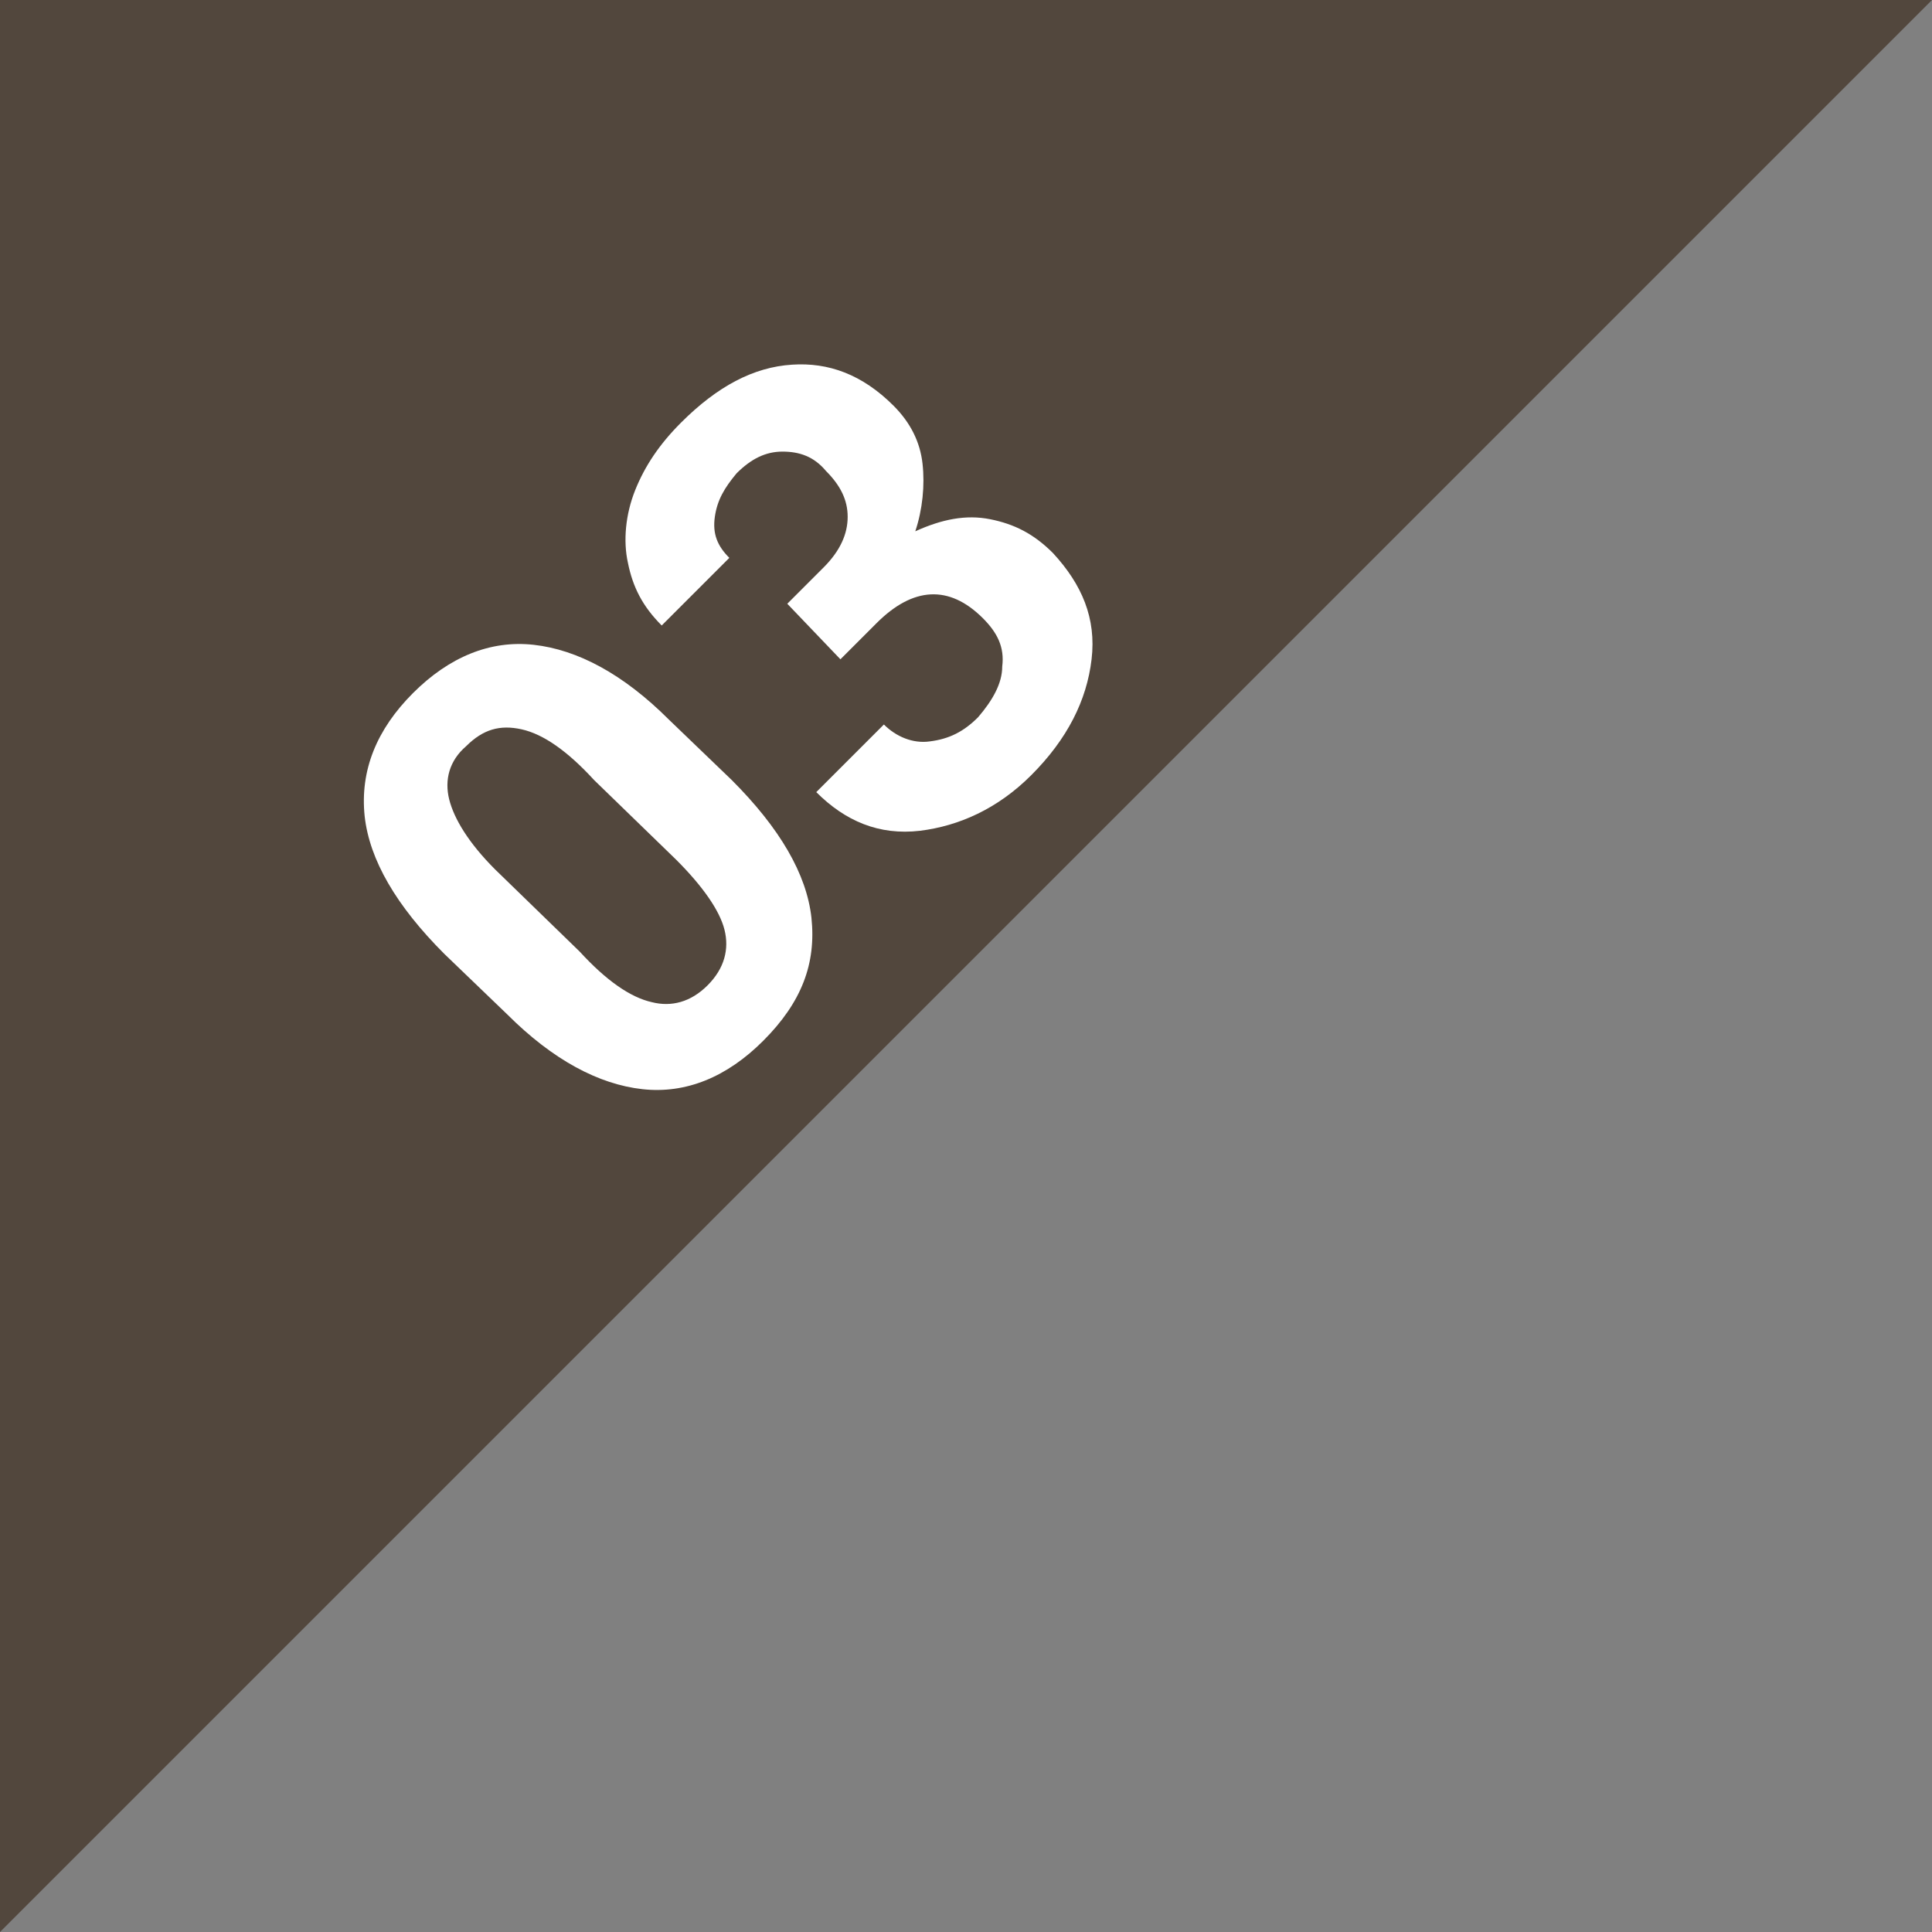 <?xml version="1.0" encoding="utf-8"?>
<!-- Generator: Adobe Illustrator 25.0.0, SVG Export Plug-In . SVG Version: 6.00 Build 0)  -->
<svg version="1.1" id="レイヤー_1" xmlns="http://www.w3.org/2000/svg" xmlns:xlink="http://www.w3.org/1999/xlink" x="0px"
	 y="0px" viewBox="0 0 80 80" style="enable-background:new 0 0 80 80;" xml:space="preserve">
<rect x="0" y="0" width="80" height="80" fill="#808080" stroke="none"/>
<style type="text/css">
	.st0{fill-rule:evenodd;clip-rule:evenodd;fill:#52473D;}
	.st1{fill:#FFFFFF;}
</style>
<g>
	<path class="st0" d="M0,80V0h80"/>
</g>
<g>
	<path class="st1" d="M27.7,29.8c-1.9-1.9-3.8-2.9-5.6-3.1c-1.8-0.2-3.5,0.5-5,2c-1.5,1.5-2.2,3.2-2,5.1c0.2,1.8,1.3,3.7,3.3,5.7
		L21,42c1.9,1.9,3.8,2.9,5.6,3.1c1.8,0.2,3.5-0.5,5-2c1.6-1.6,2.2-3.2,2-5.1c-0.2-1.8-1.3-3.7-3.3-5.7L27.7,29.8z M28,35.6
		c1.1,1.1,1.8,2.1,2,2.9c0.2,0.8,0,1.6-0.7,2.3c-0.7,0.7-1.5,0.9-2.3,0.7c-0.9-0.2-1.9-0.9-3-2.1L20.5,36c-1.1-1.1-1.7-2.1-1.9-2.9
		c-0.2-0.8,0-1.6,0.7-2.2c0.7-0.7,1.4-0.9,2.3-0.7c0.9,0.2,1.9,0.9,3,2.1L28,35.6z"/>
	<path class="st1" d="M34.8,27.3l1.5-1.5c1.5-1.5,3-1.6,4.4-0.2c0.6,0.6,0.9,1.2,0.8,2c0,0.7-0.4,1.4-1,2.1c-0.6,0.6-1.2,0.9-2,1
		c-0.7,0.1-1.4-0.2-1.9-0.7l-2.8,2.8c1.2,1.2,2.6,1.8,4.3,1.6c1.6-0.2,3.2-0.9,4.6-2.3c1.5-1.5,2.3-3.1,2.5-4.8
		c0.2-1.7-0.4-3.1-1.6-4.4c-0.8-0.8-1.6-1.2-2.6-1.4c-1-0.2-2,0-3.1,0.5c0.3-0.9,0.4-1.9,0.3-2.8c-0.1-0.9-0.5-1.7-1.2-2.4
		c-1.3-1.3-2.7-1.8-4.2-1.7c-1.6,0.1-3.1,0.9-4.6,2.4c-0.9,0.9-1.5,1.8-1.9,2.8c-0.4,1-0.5,2.1-0.3,3c0.2,1,0.6,1.8,1.4,2.6l2.8-2.8
		c-0.5-0.5-0.7-1-0.6-1.7c0.1-0.7,0.4-1.2,0.9-1.8c0.6-0.6,1.2-0.9,1.9-0.9c0.7,0,1.3,0.2,1.8,0.8c0.6,0.6,0.9,1.2,0.9,1.9
		c0,0.7-0.3,1.4-1,2.1l-1.5,1.5L34.8,27.3z"/>
</g>
</svg>

